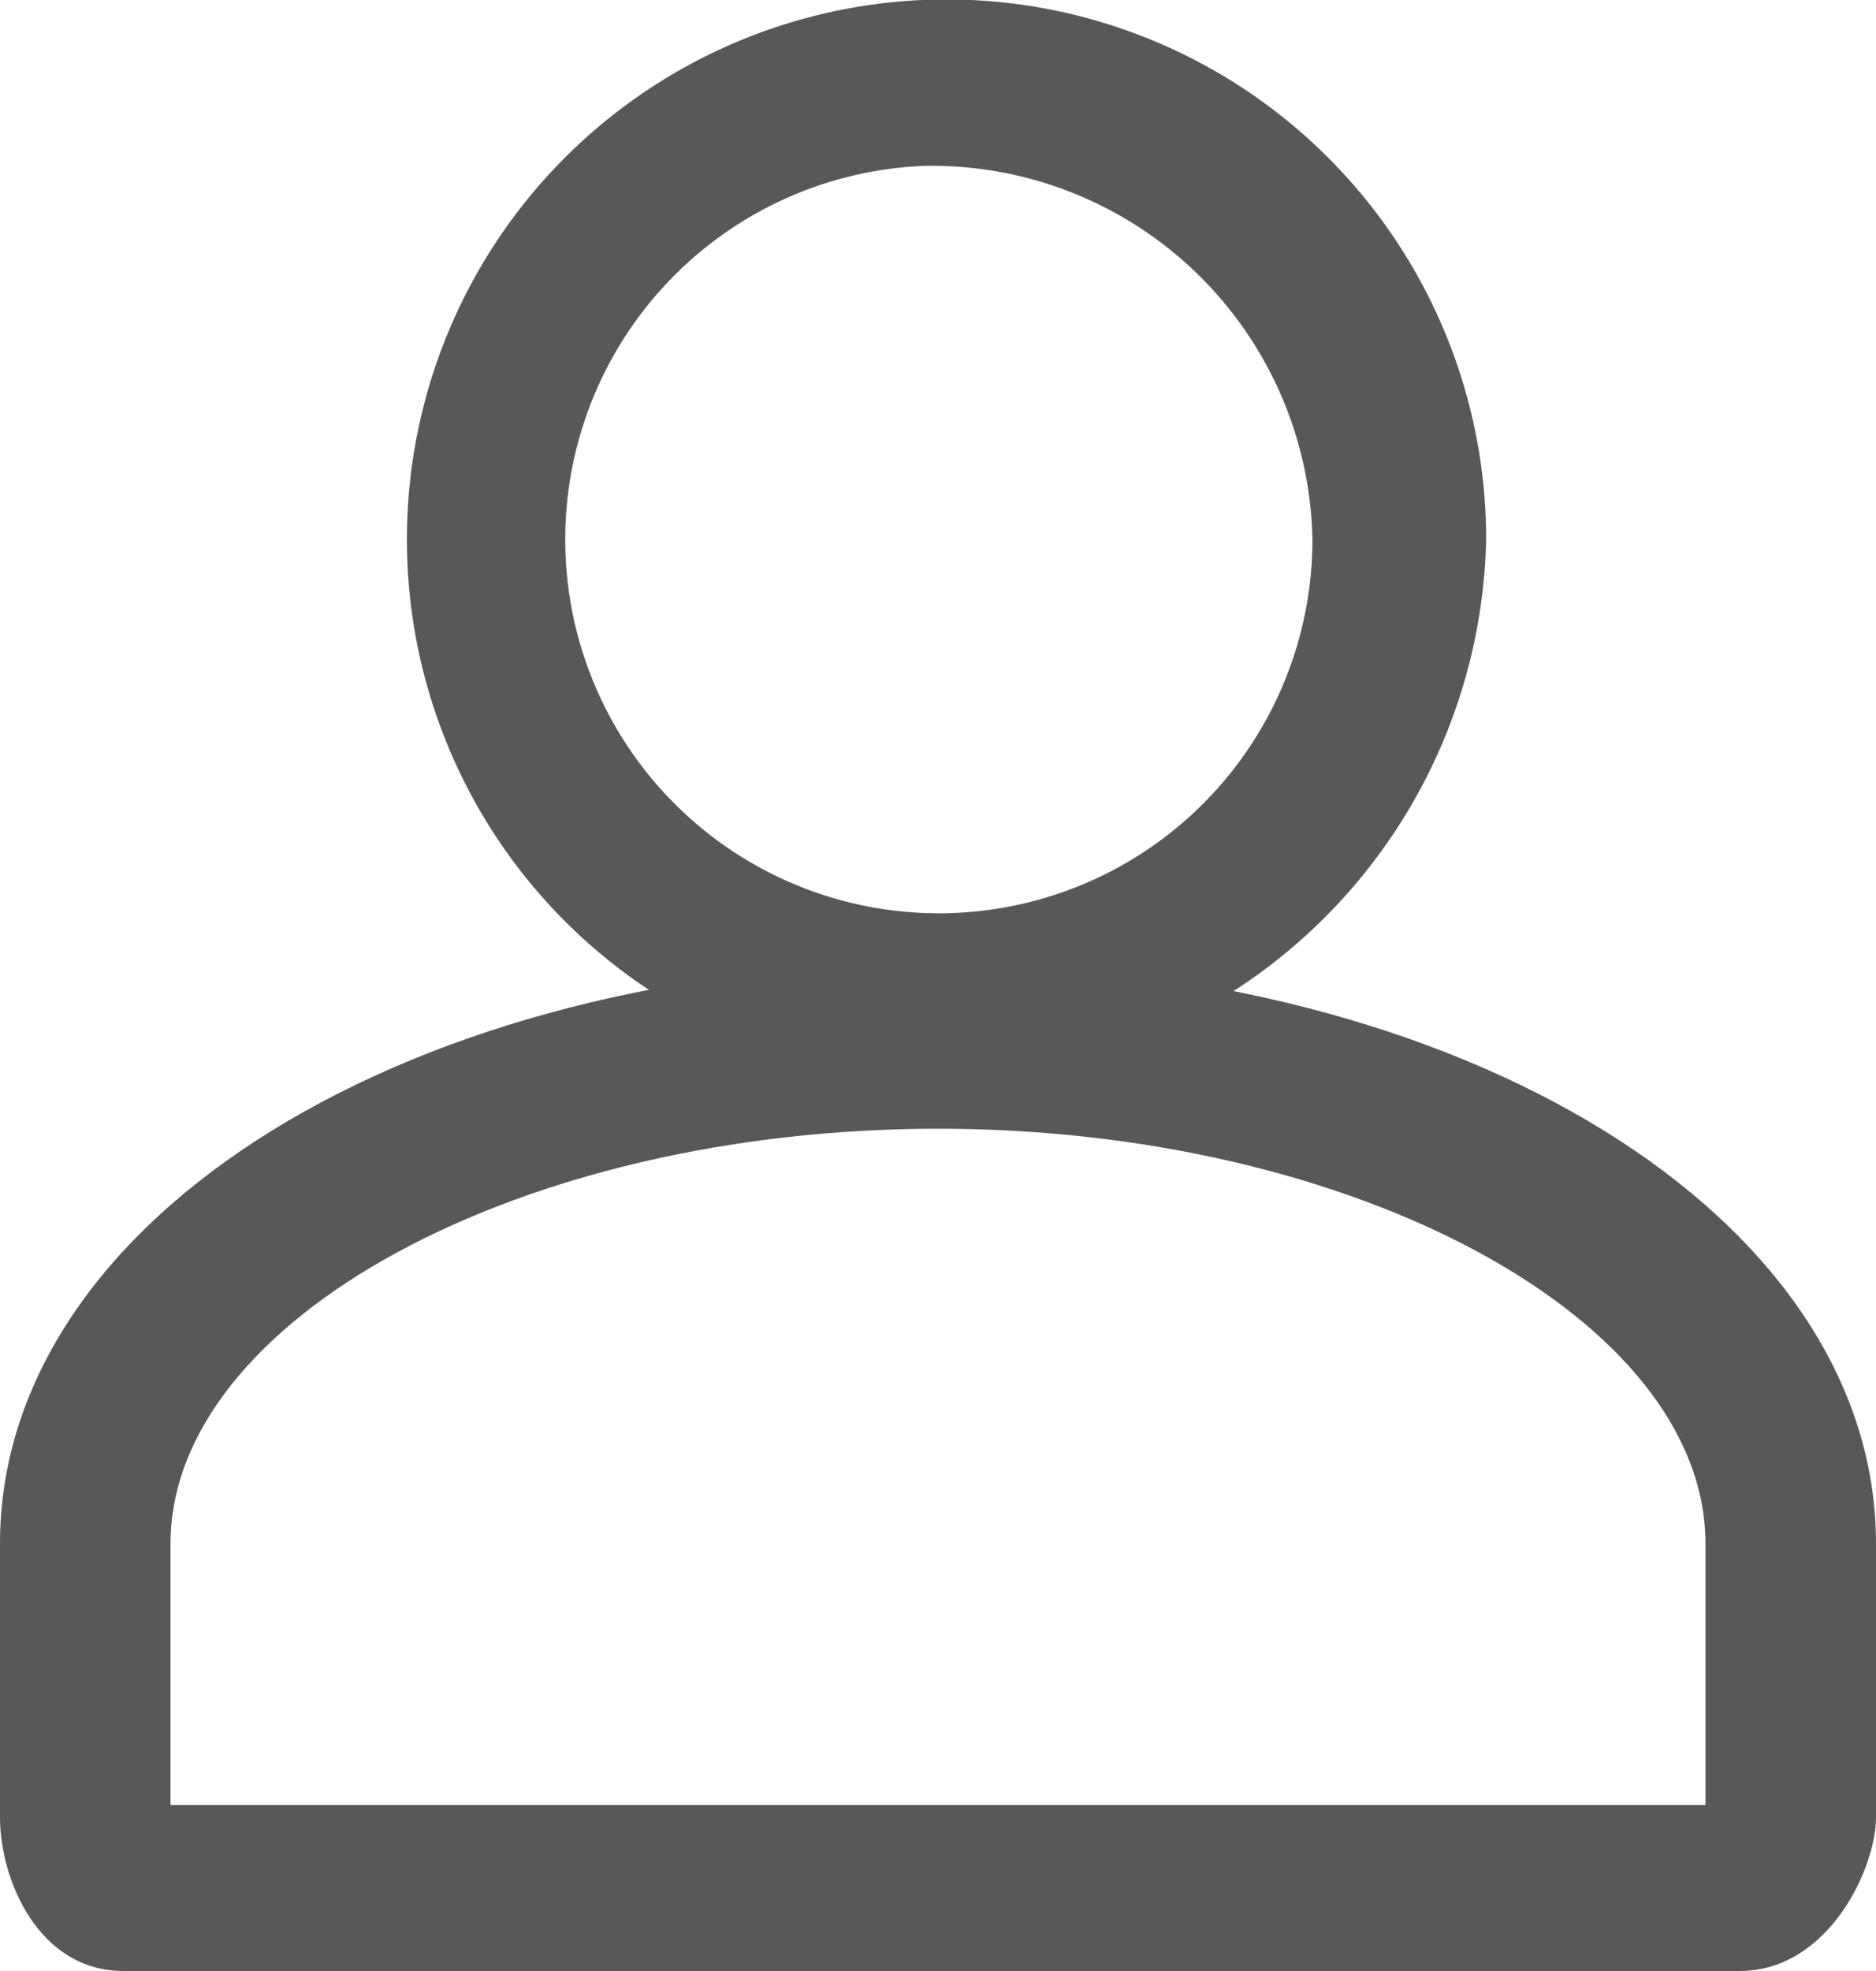 <svg id="icon-user" xmlns="http://www.w3.org/2000/svg" width="20" height="21" viewBox="0 0 20 21">
  <path id="Path_2" data-name="Path 2" d="M43.021,31.994a5.753,5.753,0,1,1,6.021-5.747A5.877,5.877,0,0,1,43.021,31.994Zm0-9.725a3.983,3.983,0,1,0,4.169,3.979A4.06,4.06,0,0,0,43.021,22.268Z" transform="translate(-33.198 -20.5)" fill="#585858"/>
  <path id="Path_3" data-name="Path 3" d="M46.945,53.542H29.718c-.909,0-1.318-.973-1.318-1.636V48.989c0-3.492,4.409-6.189,10-6.189s10,2.7,10,6.189v2.918C48.4,52.437,47.9,53.542,46.945,53.542ZM30.218,51.774H46.582V48.989c0-2.387-3.727-4.421-8.182-4.421s-8.182,2.033-8.182,4.421Z" transform="translate(-28.4 -32.542)" fill="#585858"/>
</svg>
